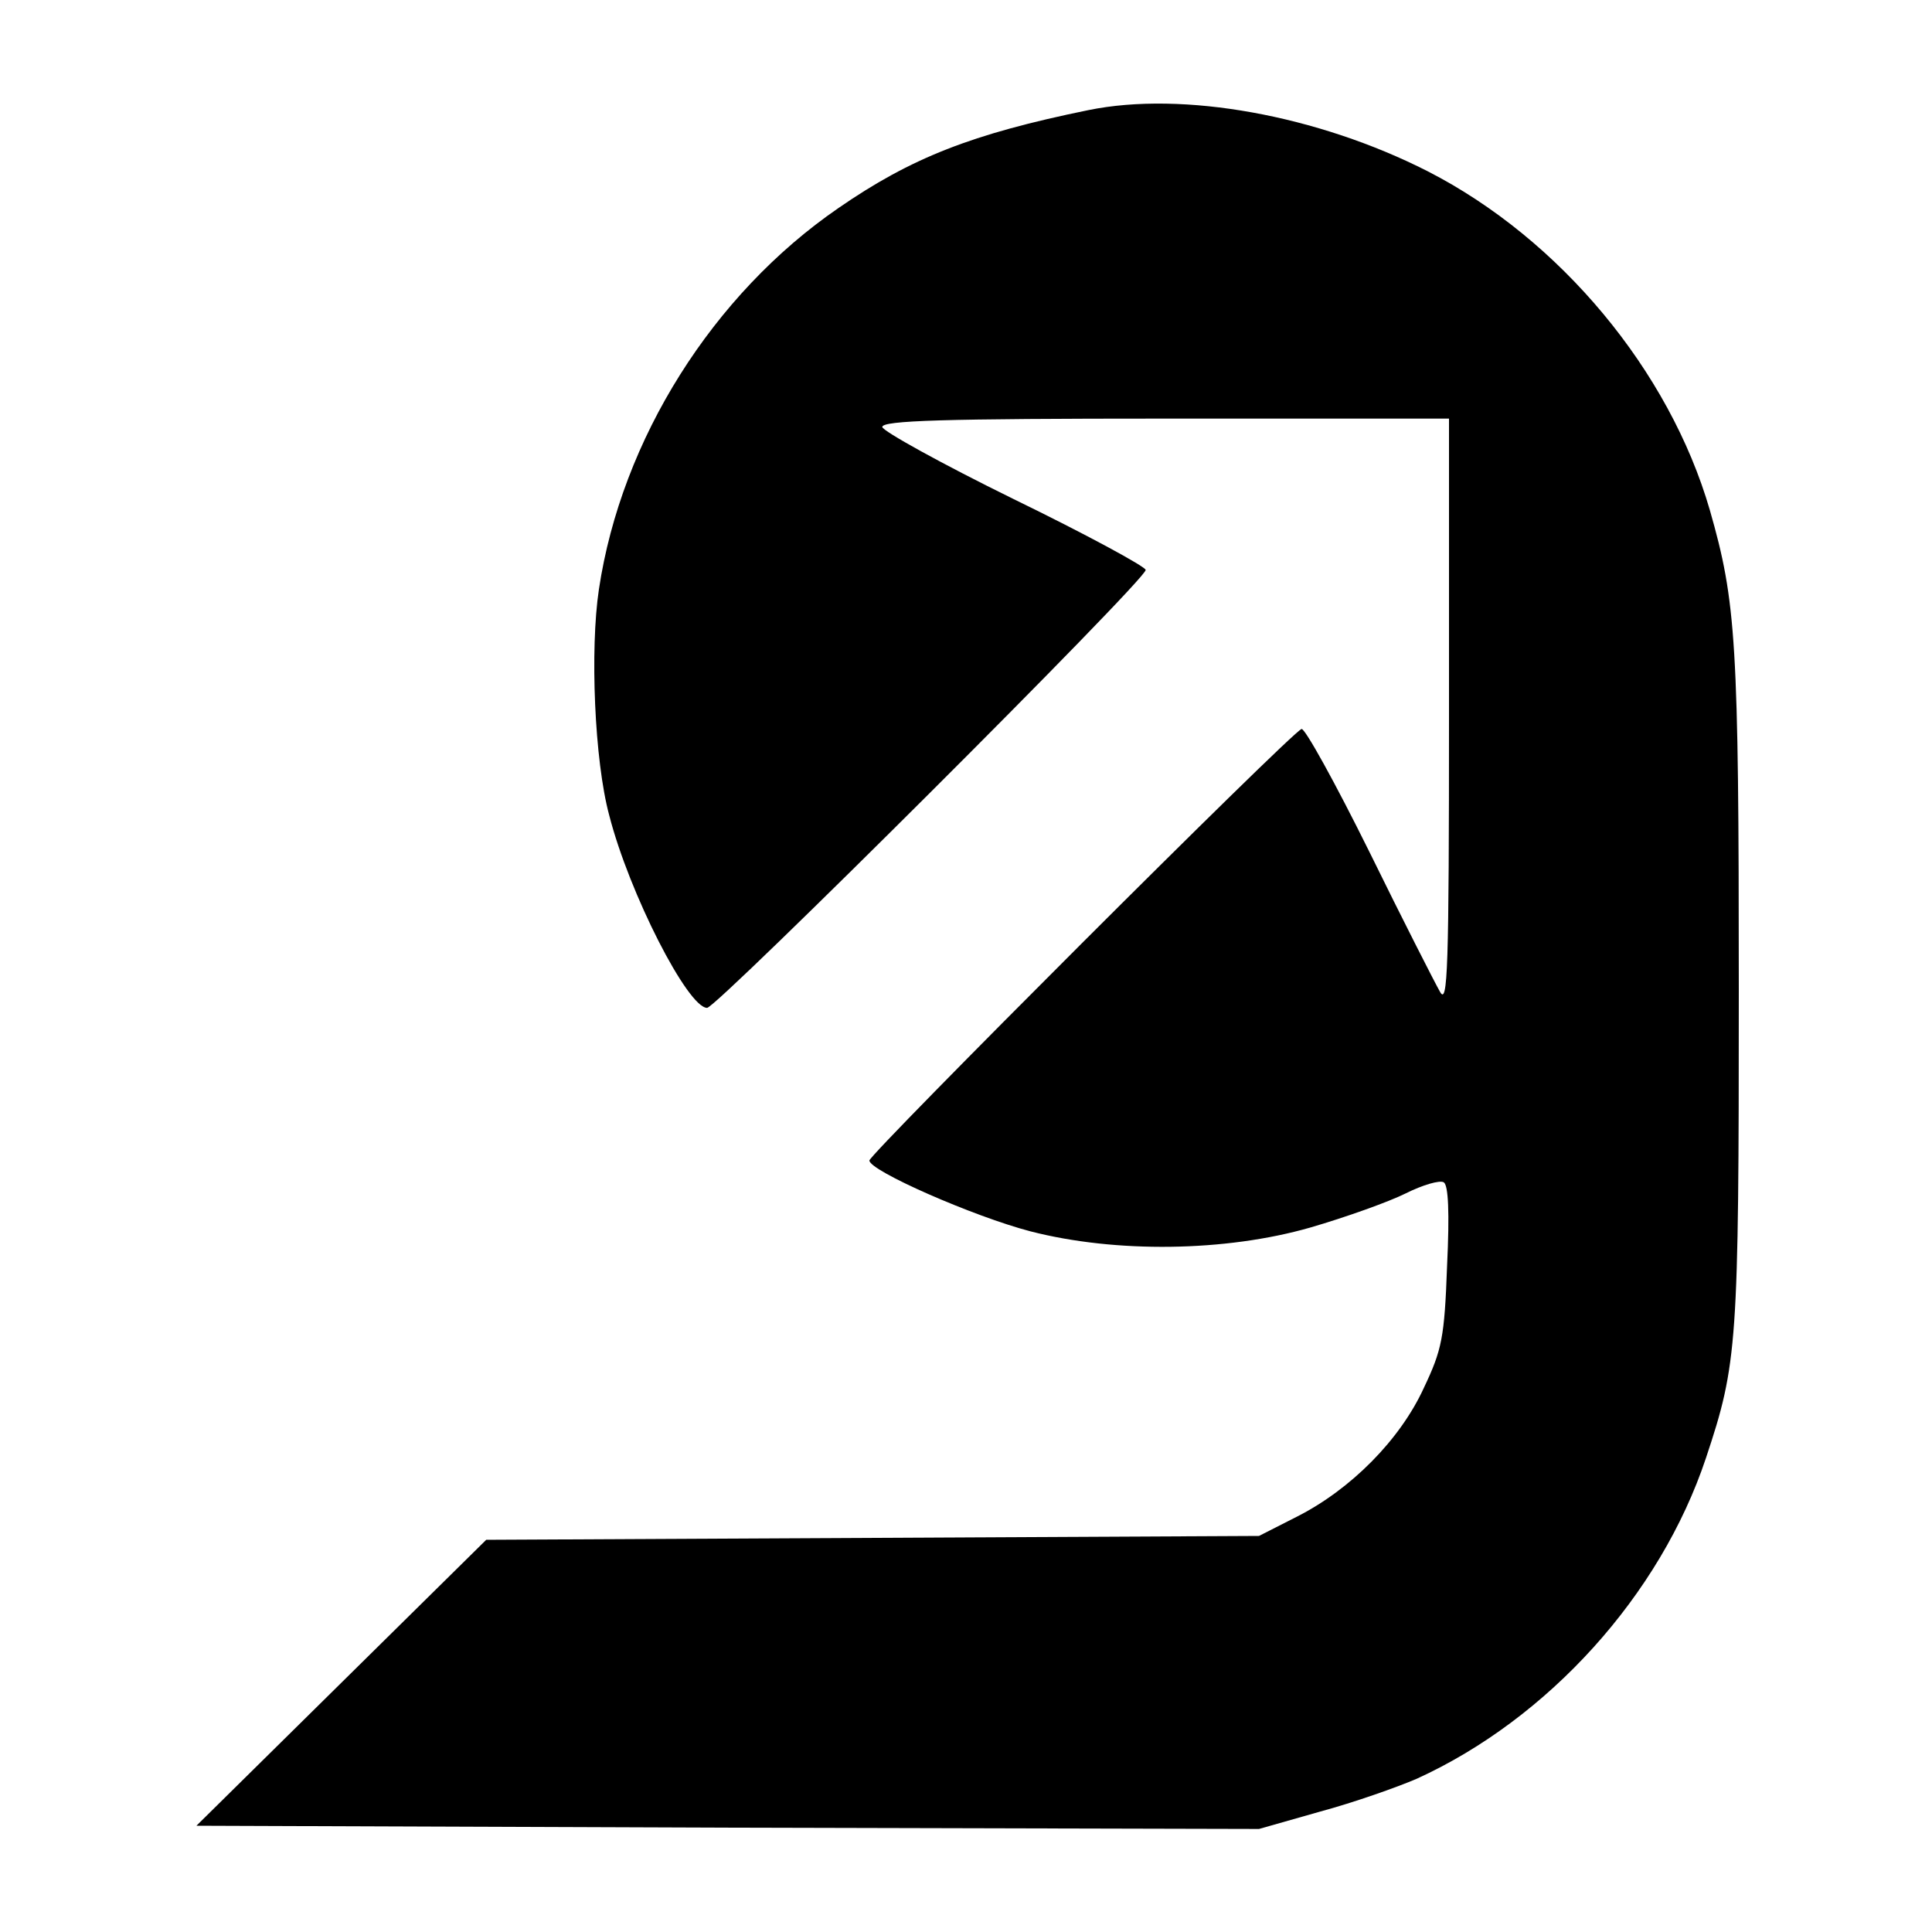 <?xml version="1.0" standalone="no"?>
<!DOCTYPE svg PUBLIC "-//W3C//DTD SVG 20010904//EN"
 "http://www.w3.org/TR/2001/REC-SVG-20010904/DTD/svg10.dtd">
<svg version="1.0" xmlns="http://www.w3.org/2000/svg"
 width="300pt" height="300pt" viewBox="0 0 300 300"
 preserveAspectRatio="xMidYMid meet">
<g transform="translate(0,300) scale(0.1,-0.1)"
fill="#000000" stroke="none">
<path d="M1690 2829 c-181 -37 -275 -74 -388 -152 -195 -134 -337 -359 -372
-592 -14 -93 -7 -266 16 -351 31 -121 122 -299 152 -299 15 0 682 665 681 680
0 5 -92 55 -205 110 -112 55 -204 106 -204 112 0 10 93 13 440 13 l440 0 0
-457 c0 -400 -2 -455 -14 -433 -8 14 -58 112 -110 218 -53 107 -100 192 -105
190 -16 -5 -671 -660 -671 -670 0 -16 162 -87 250 -110 132 -34 303 -32 435 6
55 16 122 40 148 53 26 13 53 21 59 17 7 -5 9 -46 5 -130 -4 -111 -8 -130 -36
-189 -37 -81 -114 -158 -197 -200 l-59 -30 -600 -3 -600 -3 -225 -222 -225
-222 825 -3 825 -2 95 27 c52 14 120 38 150 51 204 93 378 285 449 498 49 147
51 176 51 729 0 538 -4 600 -45 743 -63 217 -233 421 -438 526 -171 87 -380
125 -527 95z"/>
</g>
</svg>
